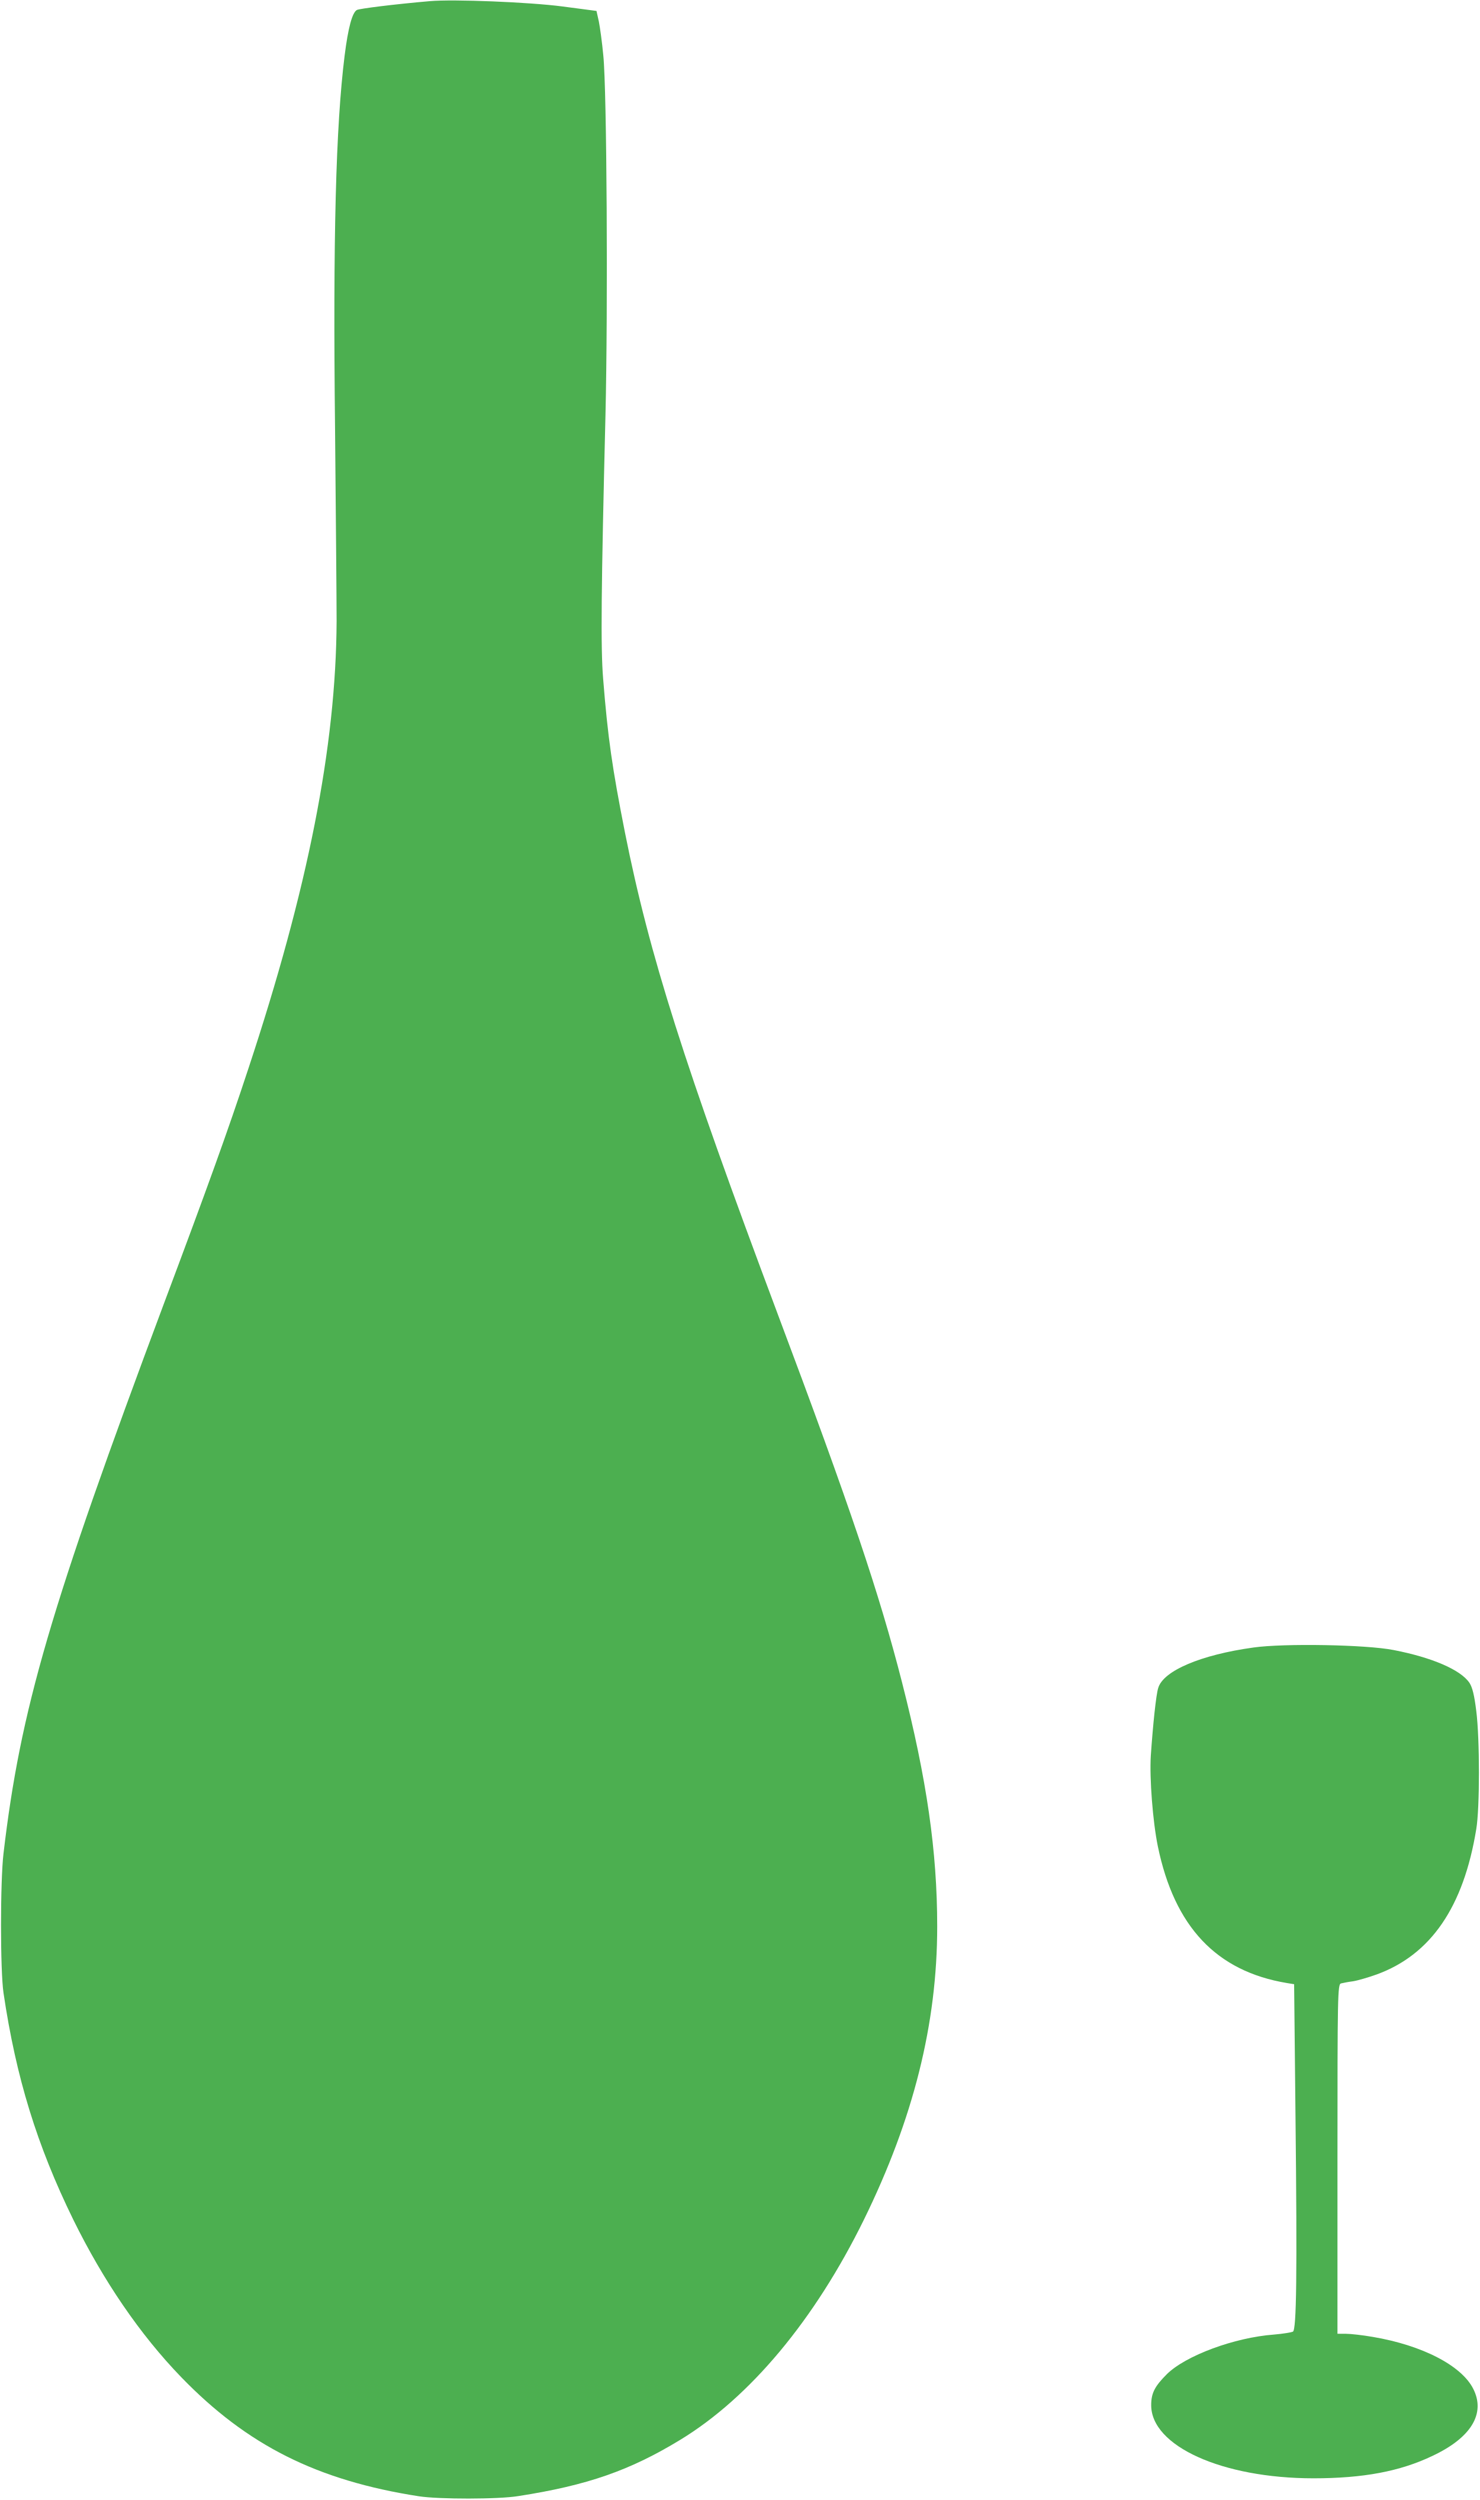 <?xml version="1.0" standalone="no"?>
<!DOCTYPE svg PUBLIC "-//W3C//DTD SVG 20010904//EN"
 "http://www.w3.org/TR/2001/REC-SVG-20010904/DTD/svg10.dtd">
<svg version="1.0" xmlns="http://www.w3.org/2000/svg"
 width="758pt" height="1280pt" viewBox="0 0 758 1280"
 preserveAspectRatio="xMidYMid meet">
<g transform="translate(0,1280) scale(0.1,-0.1)"
fill="#4caf50" stroke="none">
<path d="M2200 12794 c-184 -16 -358 -38 -372 -45 -24 -13 -45 -91 -63 -234
-45 -360 -60 -931 -49 -1910 4 -440 8 -883 8 -985 -3 -644 -147 -1371 -453
-2295 -104 -316 -208 -604 -430 -1196 -584 -1562 -736 -2080 -823 -2819 -17
-143 -17 -600 0 -715 64 -432 171 -780 357 -1160 154 -313 342 -589 553 -807
338 -349 696 -529 1217 -610 104 -16 407 -16 510 1 354 55 571 131 829 288
358 218 689 615 941 1128 253 516 375 1002 375 1500 0 385 -53 753 -180 1250
-116 454 -265 897 -640 1895 -476 1270 -654 1829 -779 2456 -65 329 -88 486
-112 789 -13 158 -10 456 12 1350 13 548 7 1662 -11 1840 -6 66 -17 145 -23
175 l-12 54 -175 23 c-168 22 -558 38 -680 27z"/>
<path d="M6420 4364 c-269 -37 -462 -119 -488 -207 -11 -34 -27 -187 -38 -347
-7 -116 10 -337 36 -464 85 -412 300 -640 661 -700 l37 -6 7 -673 c9 -823 5
-1094 -13 -1106 -8 -4 -51 -11 -97 -15 -203 -15 -453 -108 -549 -203 -62 -62
-80 -97 -80 -158 -1 -210 364 -375 831 -375 254 0 443 35 610 115 198 93 273
217 208 344 -60 118 -260 222 -514 265 -52 9 -114 16 -138 16 l-43 0 0 894 c0
844 1 895 18 900 9 2 37 8 62 11 25 4 79 20 121 35 277 101 445 345 510 745
18 108 18 460 0 603 -10 82 -20 122 -35 145 -45 67 -192 130 -388 168 -141 28
-563 35 -718 13z"/>
</g>
</svg>
